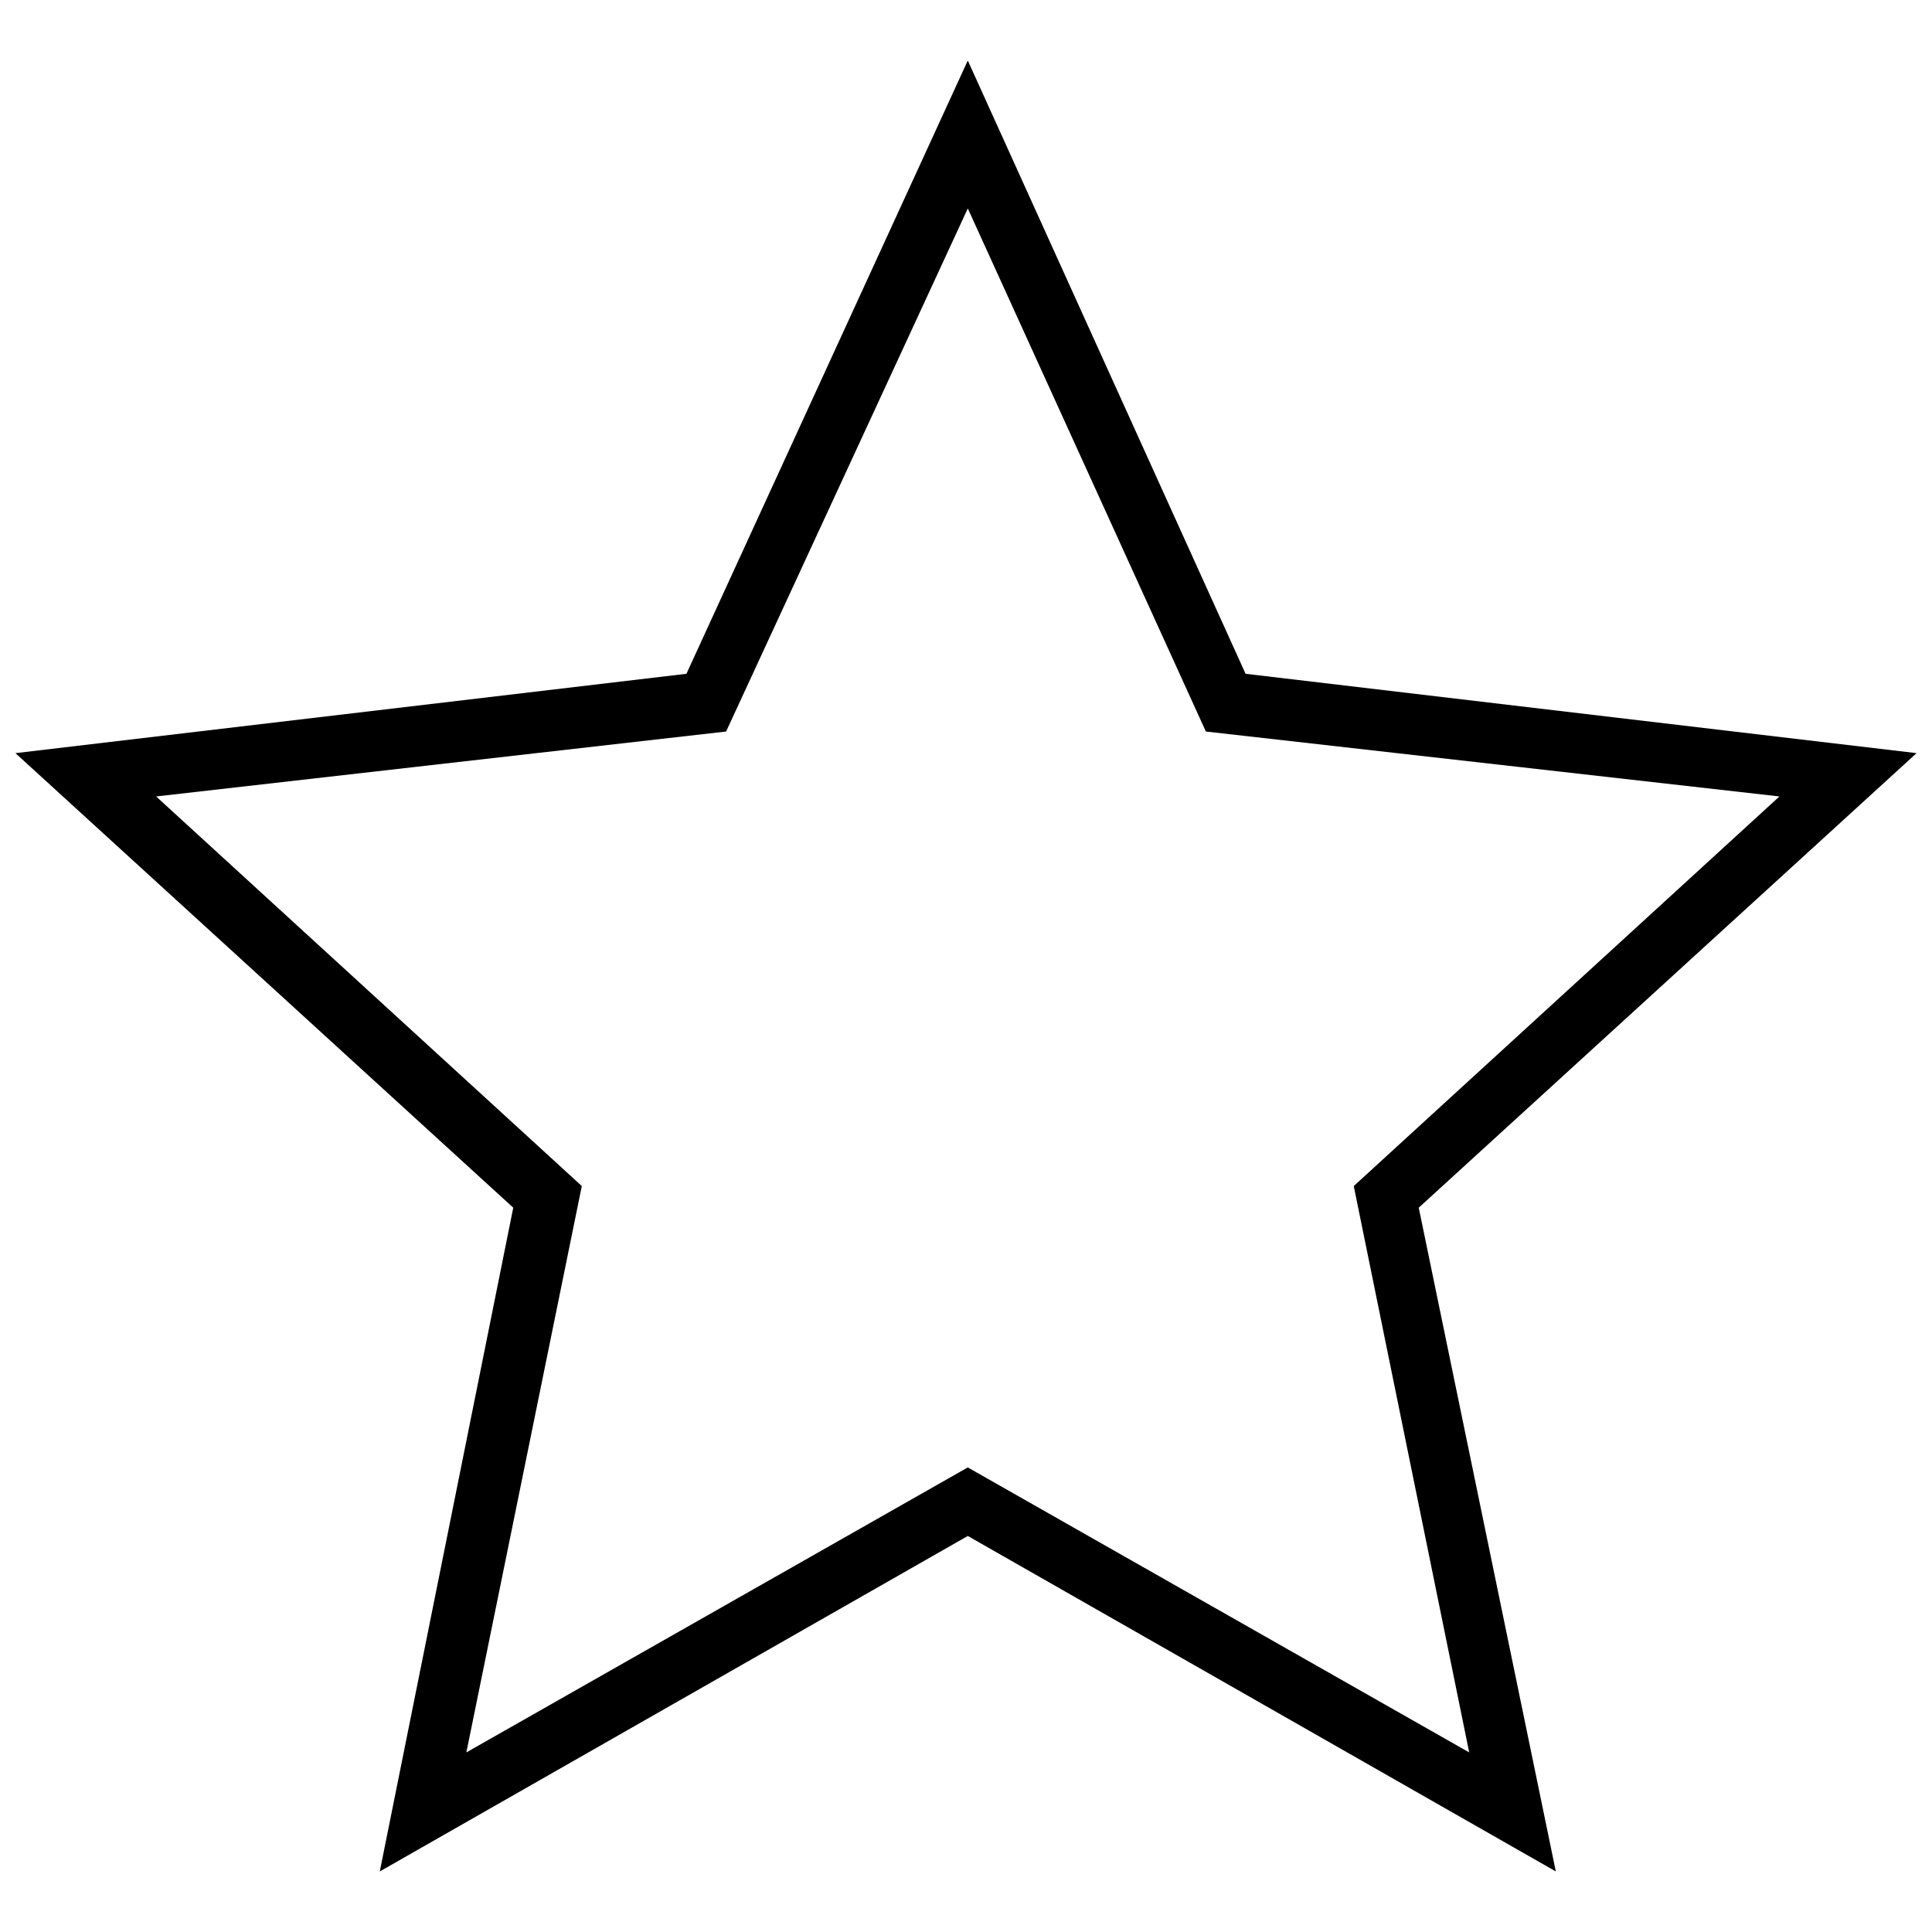 <?xml version="1.0" encoding="UTF-8"?>
<!-- The Best Svg Icon site in the world: iconSvg.co, Visit us! https://iconsvg.co -->
<svg width="800px" height="800px" version="1.1" viewBox="144 144 512 512" xmlns="http://www.w3.org/2000/svg">
 <defs>
  <clipPath id="a">
   <path d="m148.09 160h503.81v480h-503.81z"/>
  </clipPath>
 </defs>
 <g clip-path="url(#a)">
  <path d="m474.09 322.56 177.82 21.031-131.93 120.46 36.328 175.9-155.83-88.906-155.83 88.906 35.371-175.9-131.93-120.46 177.82-21.031 74.566-162.52 73.613 162.52zm-73.613-123.32-64.051 138.62-151.05 17.207 112.81 103.25-30.594 150.09 132.88-75.523 132.88 75.523-30.594-150.09 112.81-103.25-152-17.207z"/>
 </g>
</svg>